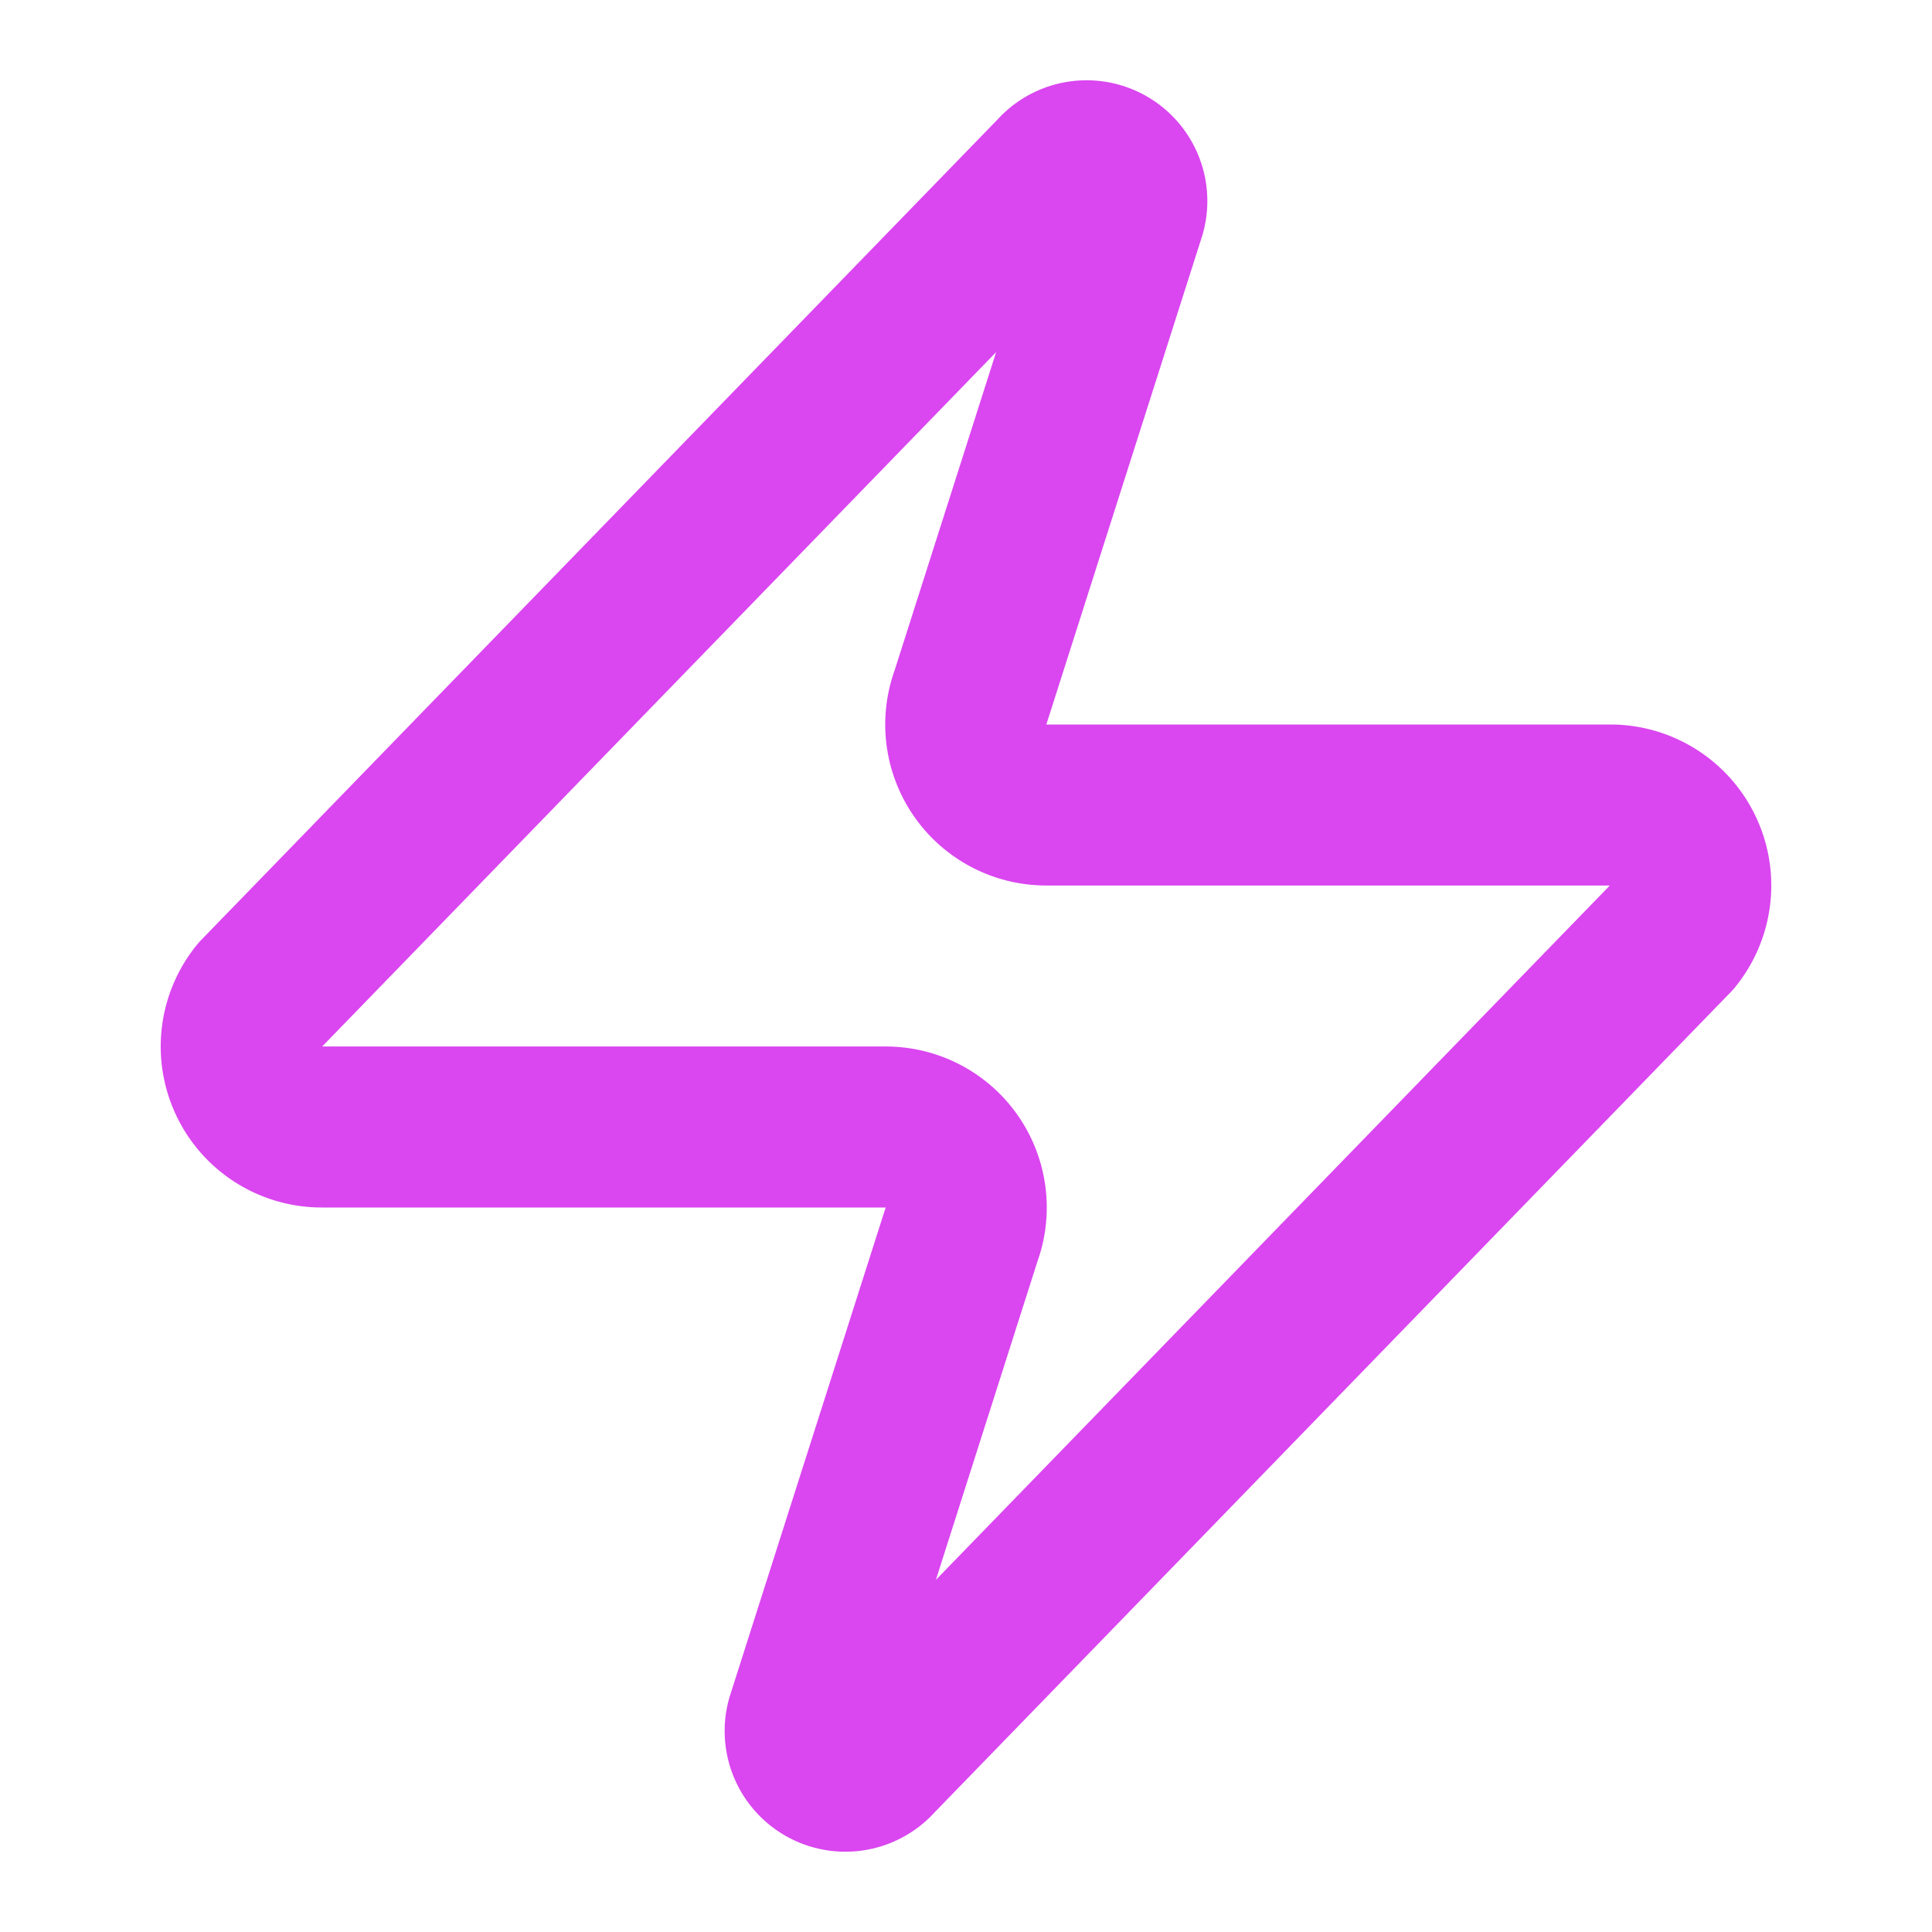 <svg xmlns="http://www.w3.org/2000/svg" width="24" height="24" viewBox="0 0 24 24" fill="none" stroke="#da46f0" stroke-width="2" stroke-linecap="round" stroke-linejoin="round" class="lucide lucide-zap h-6 w-6 text-fuchsia-600"><path d="M4 14a1 1 0 0 1-.78-1.63l9.9-10.2a.5.5 0 0 1 .86.46l-1.92 6.02A1 1 0 0 0 13 10h7a1 1 0 0 1 .78 1.63l-9.9 10.2a.5.5 0 0 1-.86-.46l1.92-6.02A1 1 0 0 0 11 14z"></path></svg>